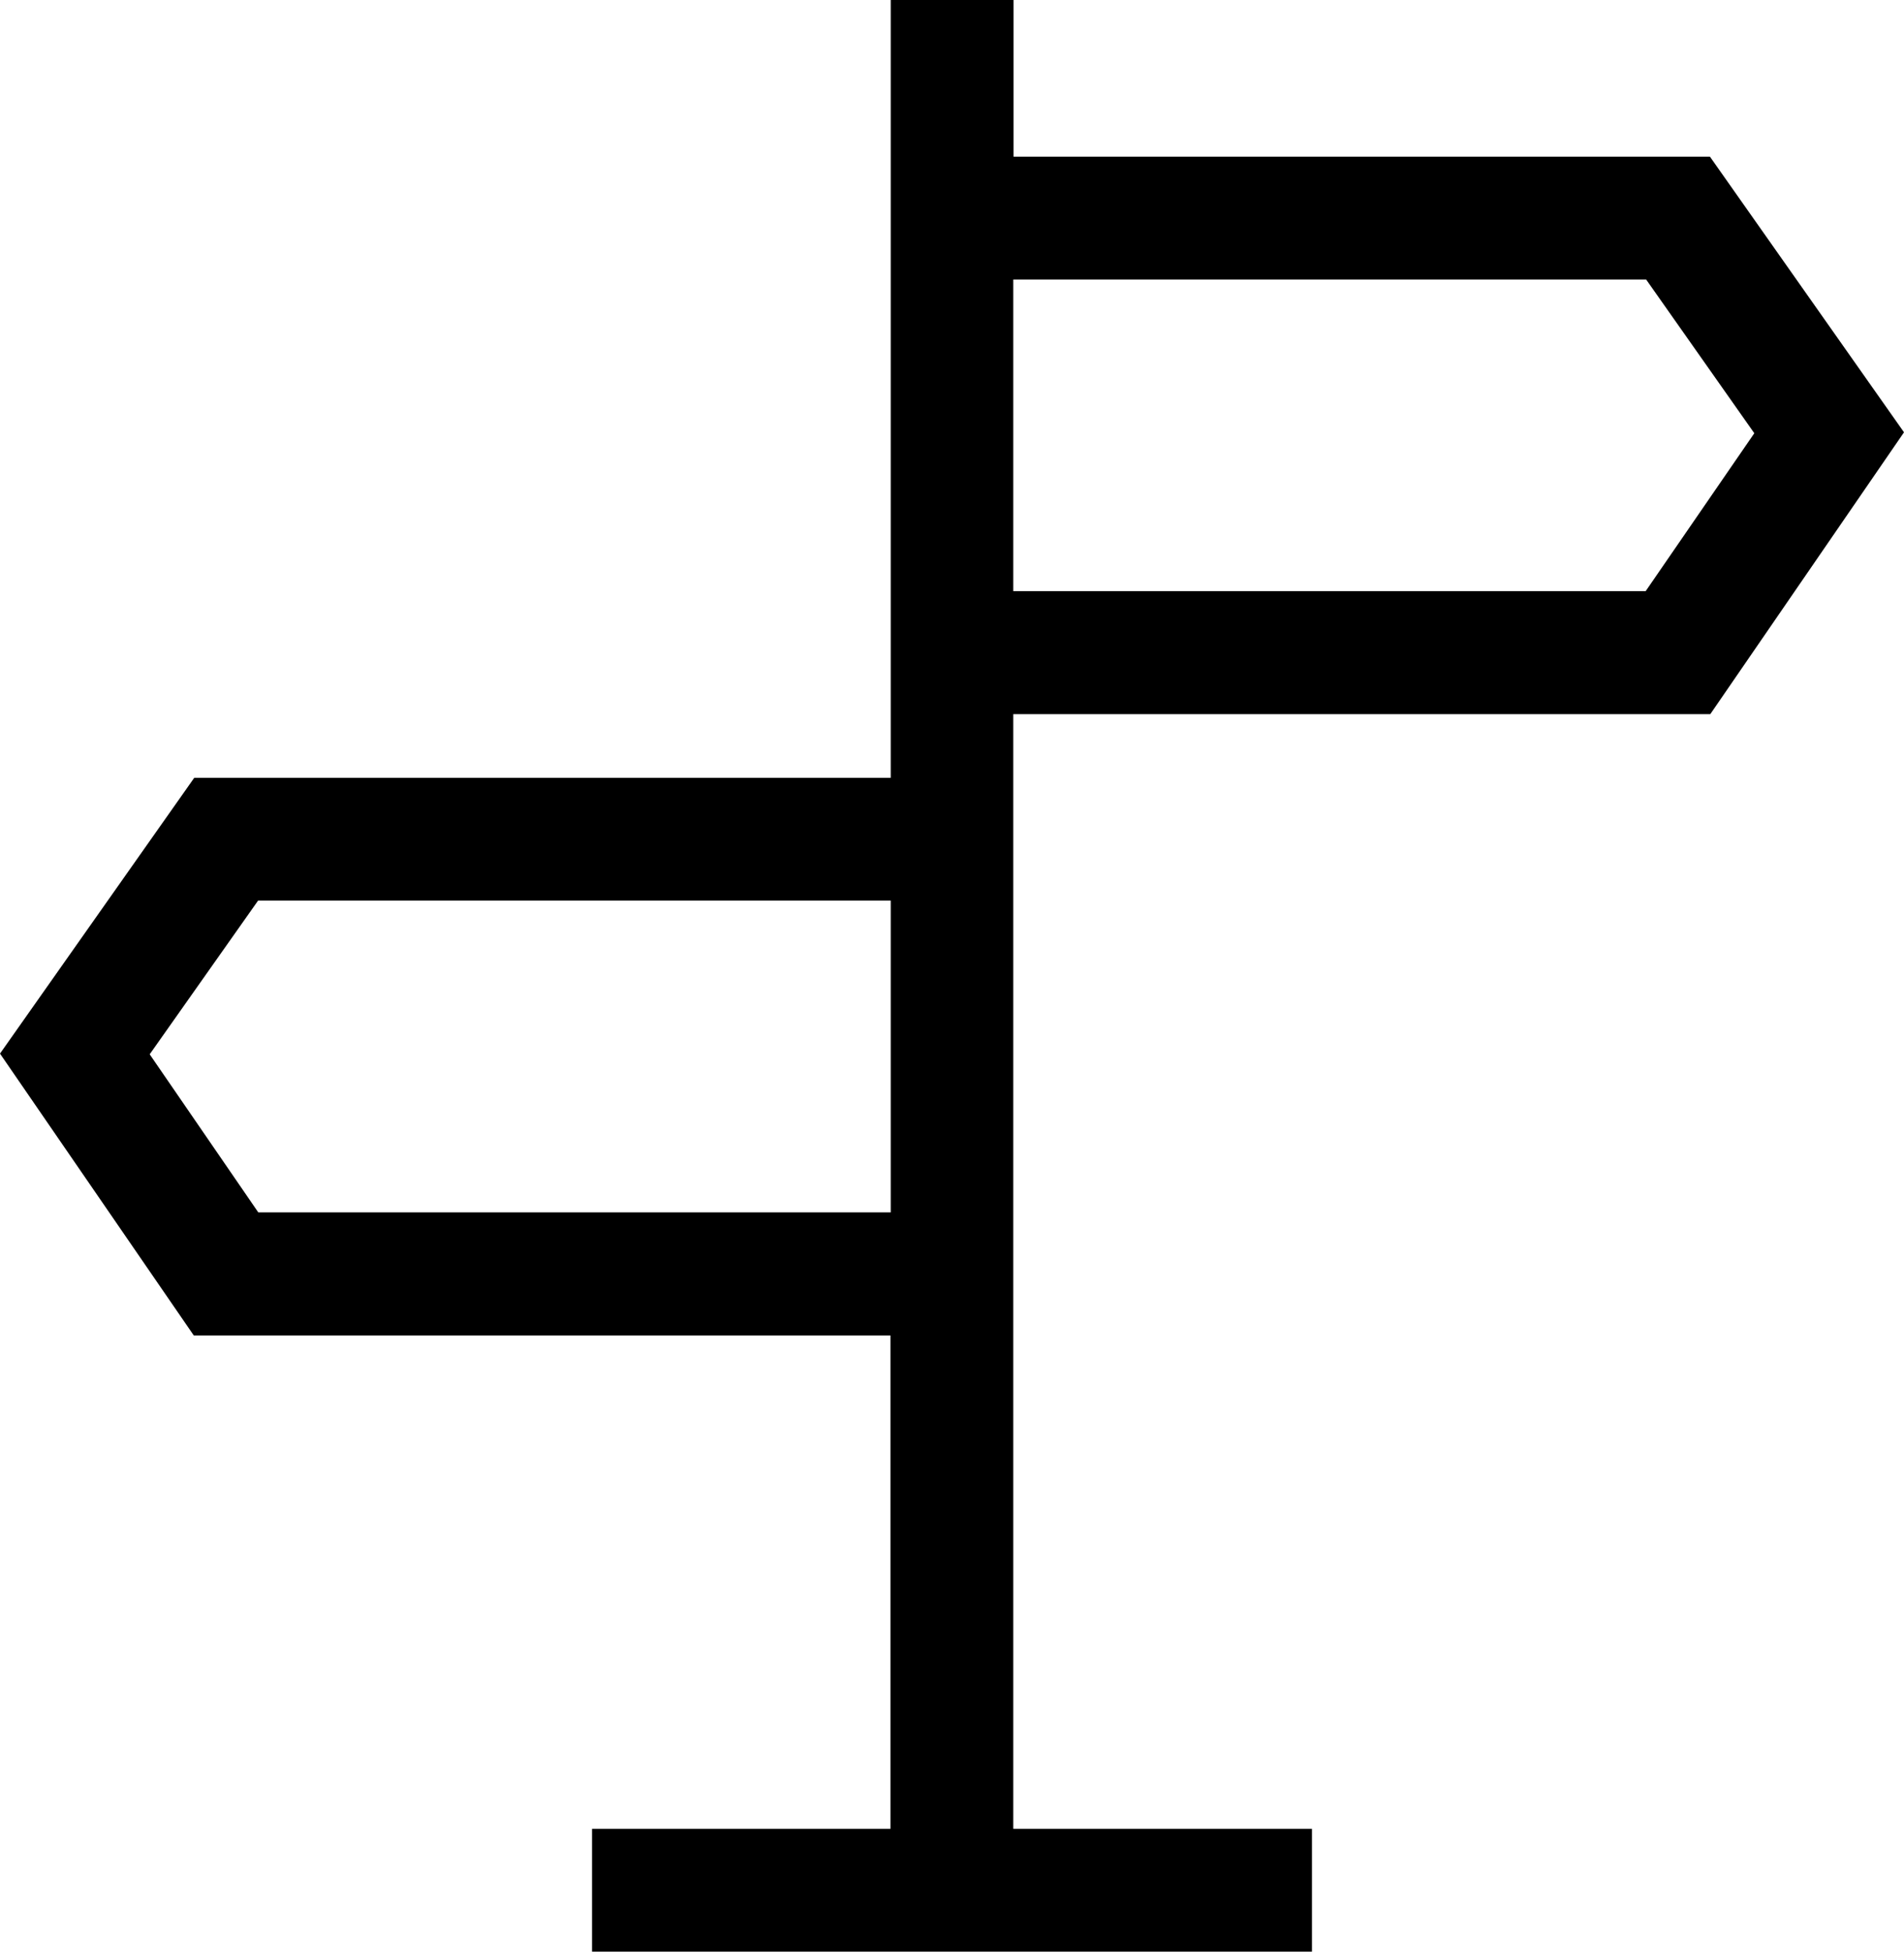 <svg xmlns="http://www.w3.org/2000/svg" viewBox="0 0 82.04 84.06"><path d="m73.7 30.75 8.34-12.13-8.36-11.87H43.67V0h-5.29v33.5H8.37L0 45.38l8.35 12.14h30.02v21.25H25.51v5.29h31.02v-5.29H43.66V30.76h30.03ZM11.13 52.22l-4.68-6.81 4.67-6.62h27.26v13.43H11.13Zm59.8-40.18 4.66 6.62-4.68 6.8H43.66V12.04h27.27Z"/></svg>